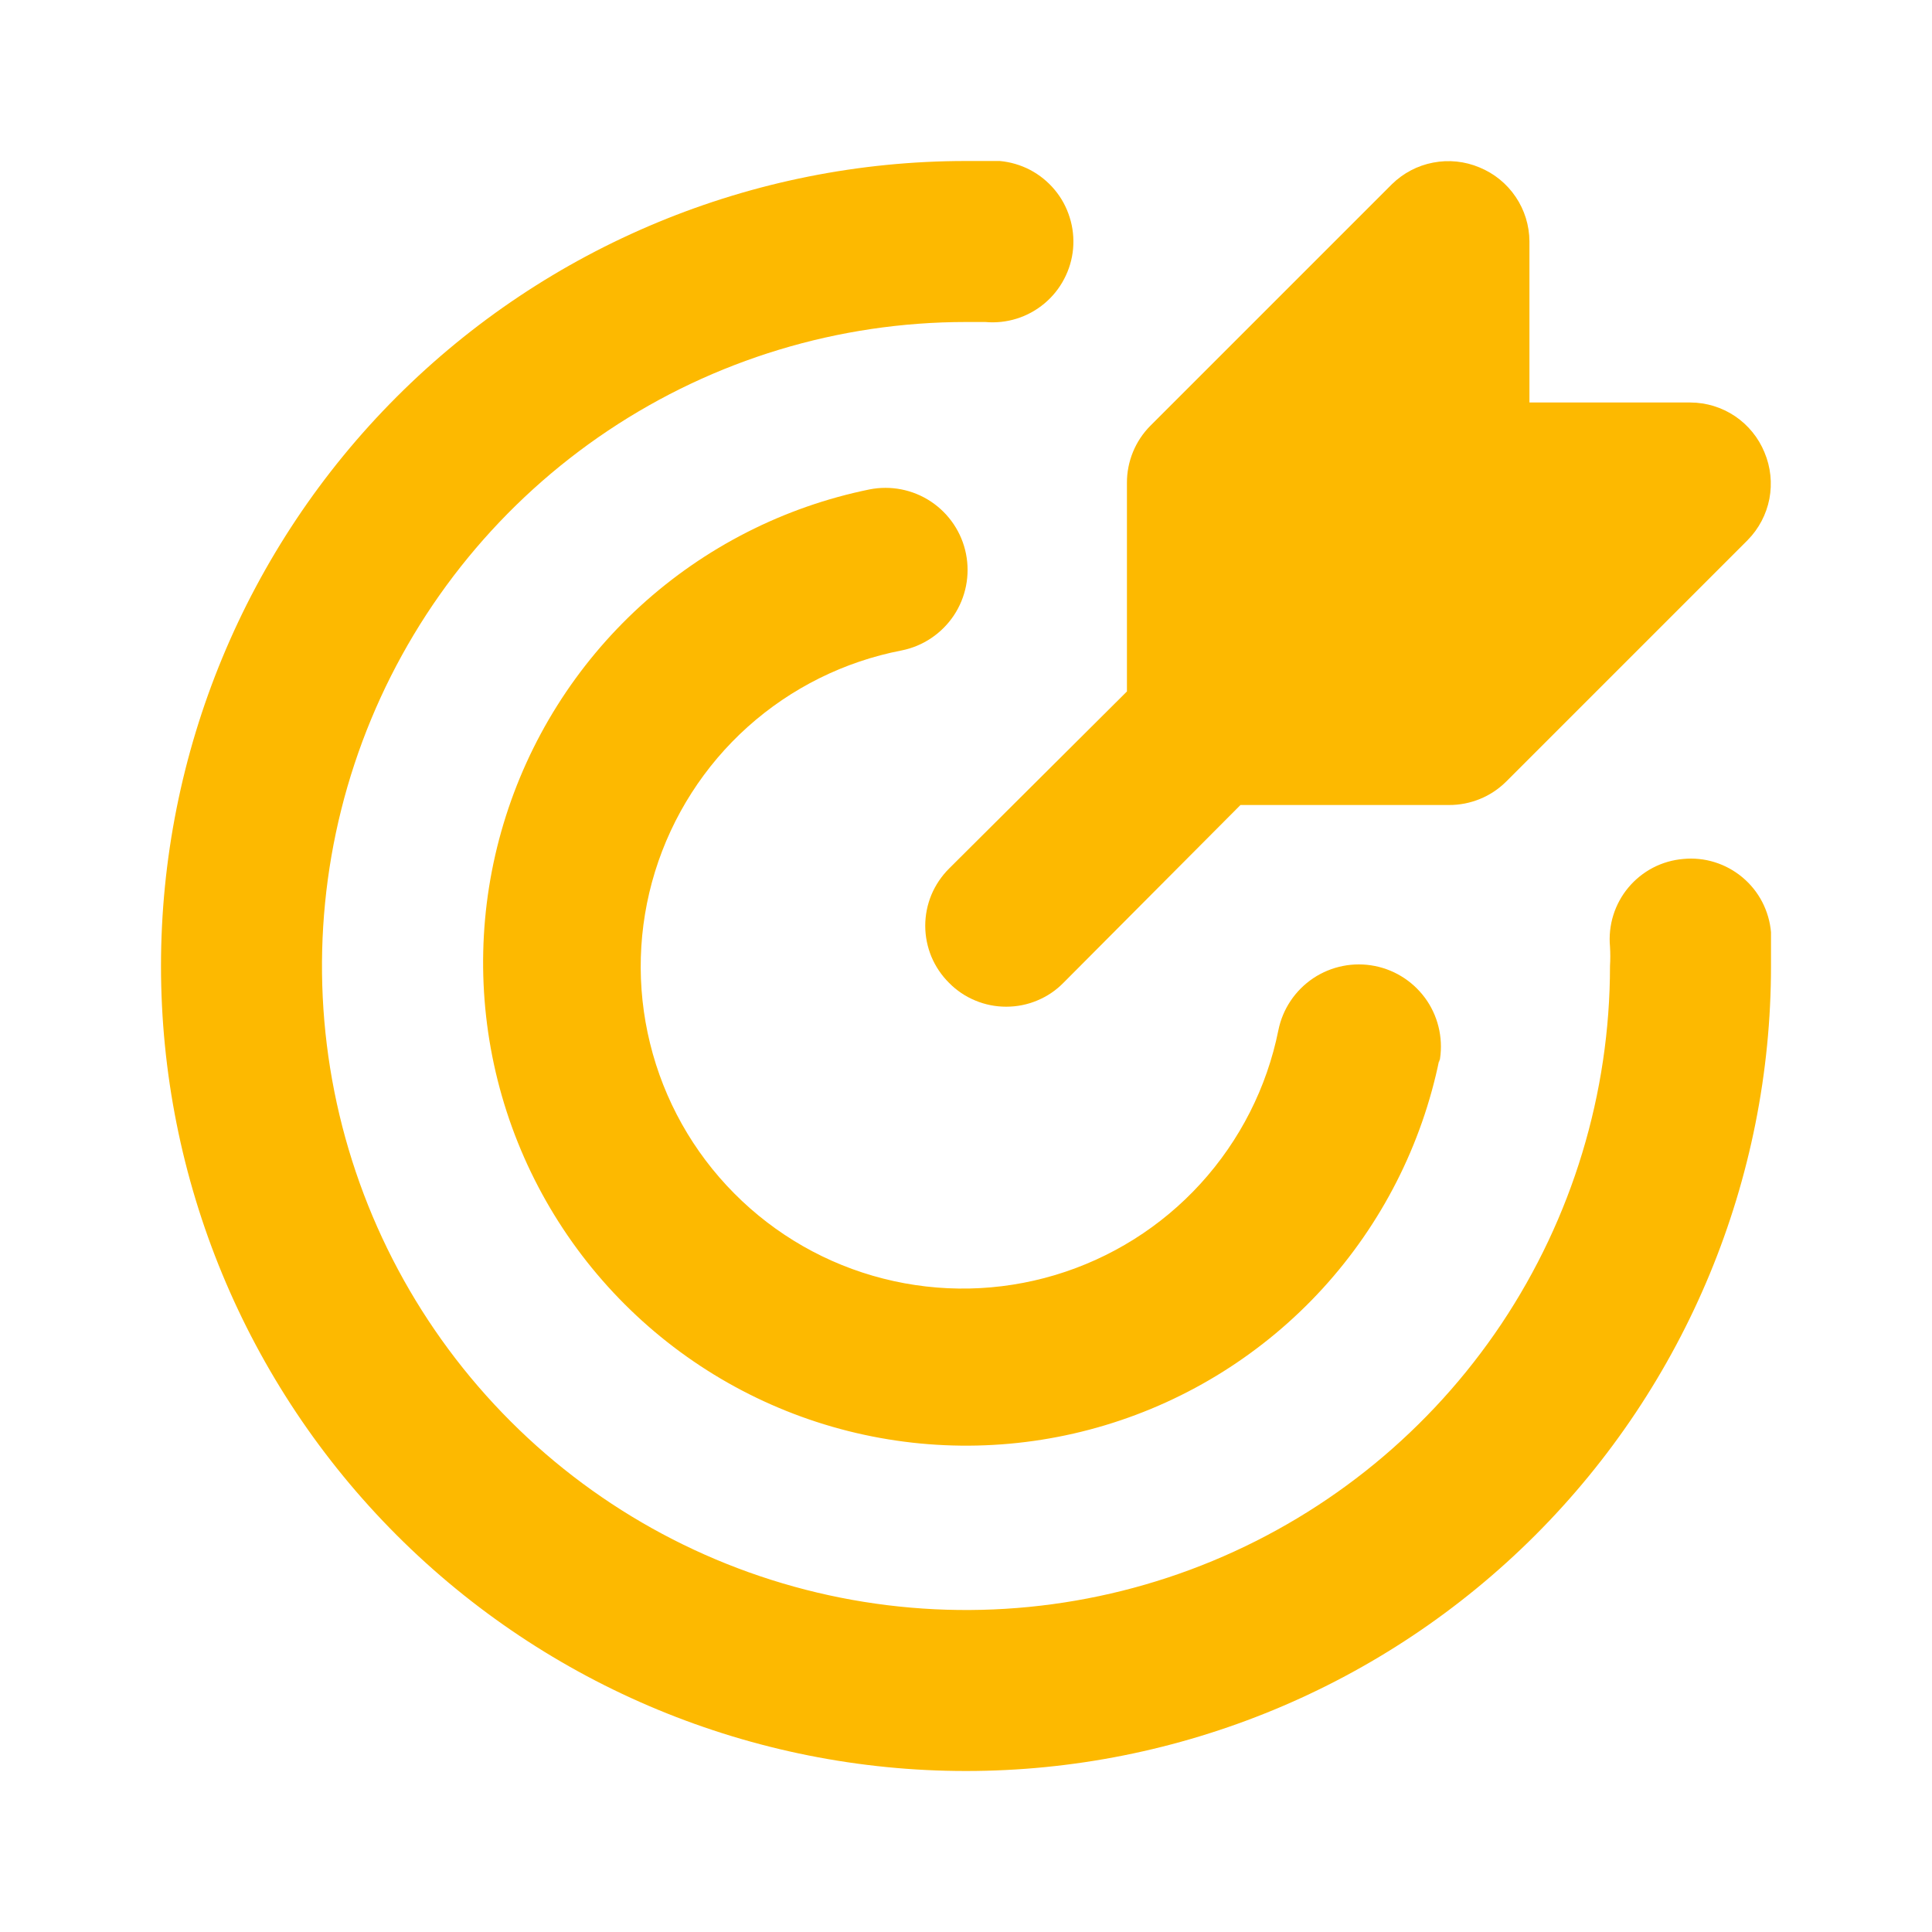 <svg xmlns="http://www.w3.org/2000/svg" width="30" height="30" viewBox="0 0 30 30" fill="none"><path d="M27.399 7.025C27.306 6.797 27.146 6.601 26.942 6.463C26.737 6.325 26.496 6.251 26.249 6.25H23.749V3.75C23.748 3.503 23.674 3.262 23.536 3.058C23.398 2.853 23.203 2.694 22.974 2.6C22.747 2.504 22.496 2.478 22.253 2.525C22.011 2.571 21.788 2.689 21.612 2.862L17.862 6.612C17.746 6.729 17.654 6.868 17.592 7.02C17.53 7.172 17.498 7.335 17.499 7.5V10.737L14.737 13.487C14.62 13.604 14.527 13.742 14.463 13.894C14.4 14.046 14.367 14.21 14.367 14.375C14.367 14.54 14.4 14.703 14.463 14.856C14.527 15.008 14.62 15.146 14.737 15.262C14.853 15.38 14.991 15.473 15.144 15.536C15.296 15.6 15.459 15.632 15.624 15.632C15.79 15.632 15.953 15.6 16.105 15.536C16.258 15.473 16.396 15.38 16.512 15.262L19.262 12.5H22.499C22.664 12.501 22.827 12.469 22.979 12.407C23.132 12.345 23.27 12.253 23.387 12.137L27.137 8.387C27.31 8.212 27.428 7.988 27.475 7.746C27.521 7.503 27.495 7.253 27.399 7.025Z" fill="#FDB900"></path><path d="M15 27.5C11.685 27.5 8.505 26.183 6.161 23.839C3.817 21.495 2.5 18.315 2.5 15C2.5 11.685 3.817 8.505 6.161 6.161C8.505 3.817 11.685 2.5 15 2.5H15.525C15.689 2.515 15.849 2.562 15.995 2.638C16.141 2.715 16.27 2.819 16.376 2.946C16.482 3.072 16.561 3.218 16.61 3.376C16.66 3.533 16.677 3.698 16.663 3.862C16.648 4.027 16.601 4.186 16.524 4.332C16.448 4.478 16.343 4.608 16.217 4.713C16.09 4.819 15.944 4.899 15.787 4.948C15.63 4.997 15.464 5.015 15.3 5H15C13.022 5 11.089 5.586 9.444 6.685C7.8 7.784 6.518 9.346 5.761 11.173C5.004 13 4.806 15.011 5.192 16.951C5.578 18.891 6.53 20.672 7.929 22.071C9.327 23.47 11.109 24.422 13.049 24.808C14.989 25.194 17 24.996 18.827 24.239C20.654 23.482 22.216 22.2 23.315 20.556C24.413 18.911 25 16.978 25 15C25.006 14.9 25.006 14.8 25 14.7C24.985 14.536 25.002 14.37 25.051 14.212C25.1 14.055 25.179 13.909 25.285 13.782C25.391 13.655 25.52 13.551 25.667 13.474C25.813 13.398 25.973 13.352 26.137 13.338C26.302 13.322 26.468 13.339 26.625 13.388C26.783 13.437 26.929 13.517 27.056 13.623C27.182 13.728 27.287 13.858 27.363 14.004C27.439 14.151 27.486 14.311 27.5 14.475C27.5 14.65 27.5 14.825 27.5 15C27.5 18.315 26.183 21.495 23.839 23.839C21.495 26.183 18.315 27.5 15 27.5ZM22.35 16.5C22.416 16.169 22.348 15.824 22.161 15.543C21.973 15.262 21.681 15.066 21.35 15C21.018 14.934 20.674 15.002 20.393 15.189C20.112 15.377 19.916 15.668 19.85 16C19.671 16.888 19.253 17.71 18.642 18.38C18.032 19.049 17.251 19.539 16.383 19.799C15.515 20.059 14.593 20.078 13.715 19.854C12.837 19.631 12.037 19.173 11.399 18.529C10.761 17.886 10.31 17.082 10.094 16.202C9.877 15.322 9.904 14.4 10.171 13.535C10.439 12.669 10.936 11.892 11.61 11.287C12.285 10.682 13.111 10.272 14 10.1C14.332 10.034 14.623 9.838 14.811 9.557C14.998 9.276 15.066 8.932 15 8.6C14.934 8.268 14.738 7.977 14.457 7.789C14.176 7.602 13.832 7.534 13.5 7.6C12.173 7.871 10.944 8.497 9.943 9.411C8.943 10.325 8.209 11.492 7.819 12.79C7.429 14.087 7.398 15.466 7.729 16.78C8.06 18.094 8.741 19.293 9.699 20.251C10.657 21.209 11.856 21.89 13.17 22.221C14.484 22.552 15.863 22.521 17.16 22.131C18.458 21.741 19.625 21.007 20.539 20.007C21.453 19.006 22.079 17.777 22.35 16.45V16.5Z" fill="#FDB900"></path></svg>